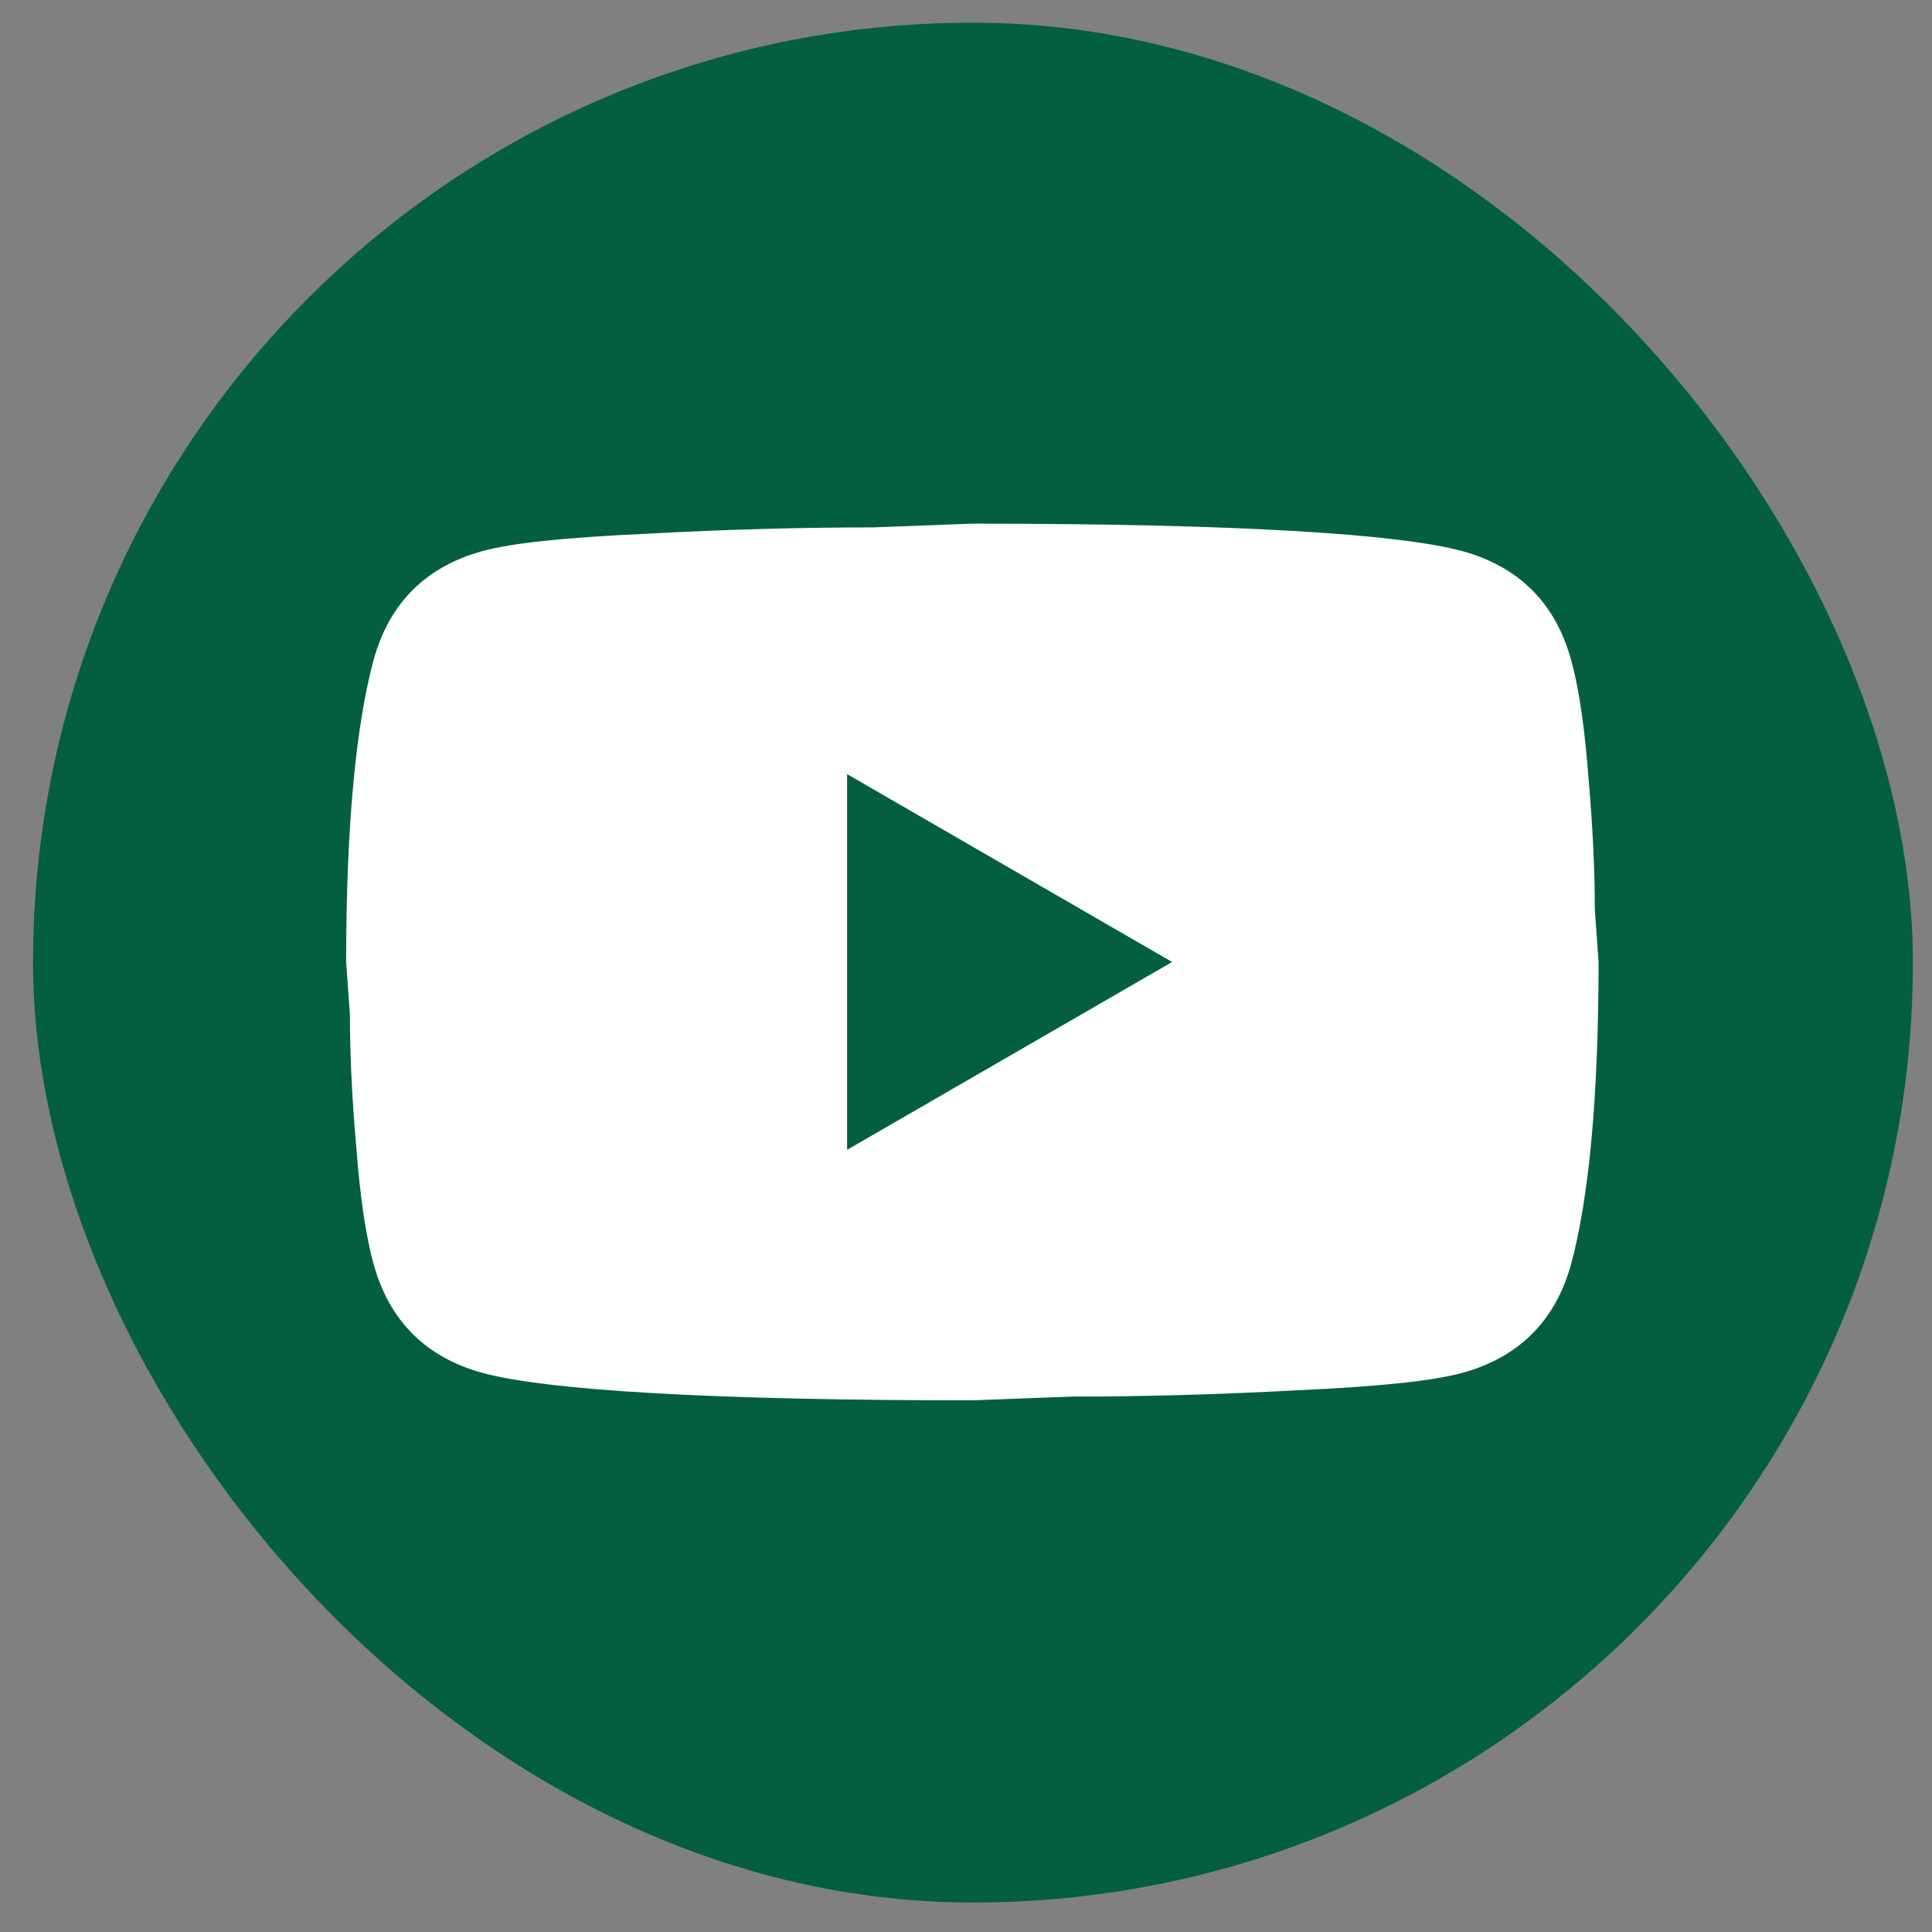 <?xml version="1.0" encoding="UTF-8"?> <svg xmlns="http://www.w3.org/2000/svg" width="53" height="53" viewBox="0 0 53 53" fill="none"><rect x="0" y="0" width="53" height="53" fill="#808080" stroke="none"/><rect x="0.906" y="0.622" width="51.57" height="51.57" rx="25.785" fill="#035F40"></rect><path d="M23.238 31.543L32.154 26.39L23.238 21.236V31.543ZM43.097 18.093C43.32 18.9 43.475 19.982 43.578 21.357C43.698 22.731 43.75 23.916 43.75 24.947L43.853 26.39C43.853 30.152 43.578 32.918 43.097 34.687C42.668 36.233 41.671 37.23 40.125 37.659C39.318 37.882 37.84 38.037 35.573 38.14C33.34 38.26 31.295 38.312 29.406 38.312L26.674 38.415C19.476 38.415 14.993 38.14 13.223 37.659C11.677 37.23 10.681 36.233 10.252 34.687C10.028 33.88 9.874 32.797 9.77 31.423C9.65 30.049 9.599 28.863 9.599 27.833L9.496 26.39C9.496 22.628 9.77 19.862 10.252 18.093C10.681 16.546 11.677 15.55 13.223 15.121C14.031 14.897 15.508 14.743 17.776 14.64C20.009 14.519 22.053 14.468 23.943 14.468L26.674 14.365C33.872 14.365 38.356 14.64 40.125 15.121C41.671 15.55 42.668 16.546 43.097 18.093Z" fill="white"></path></svg> 